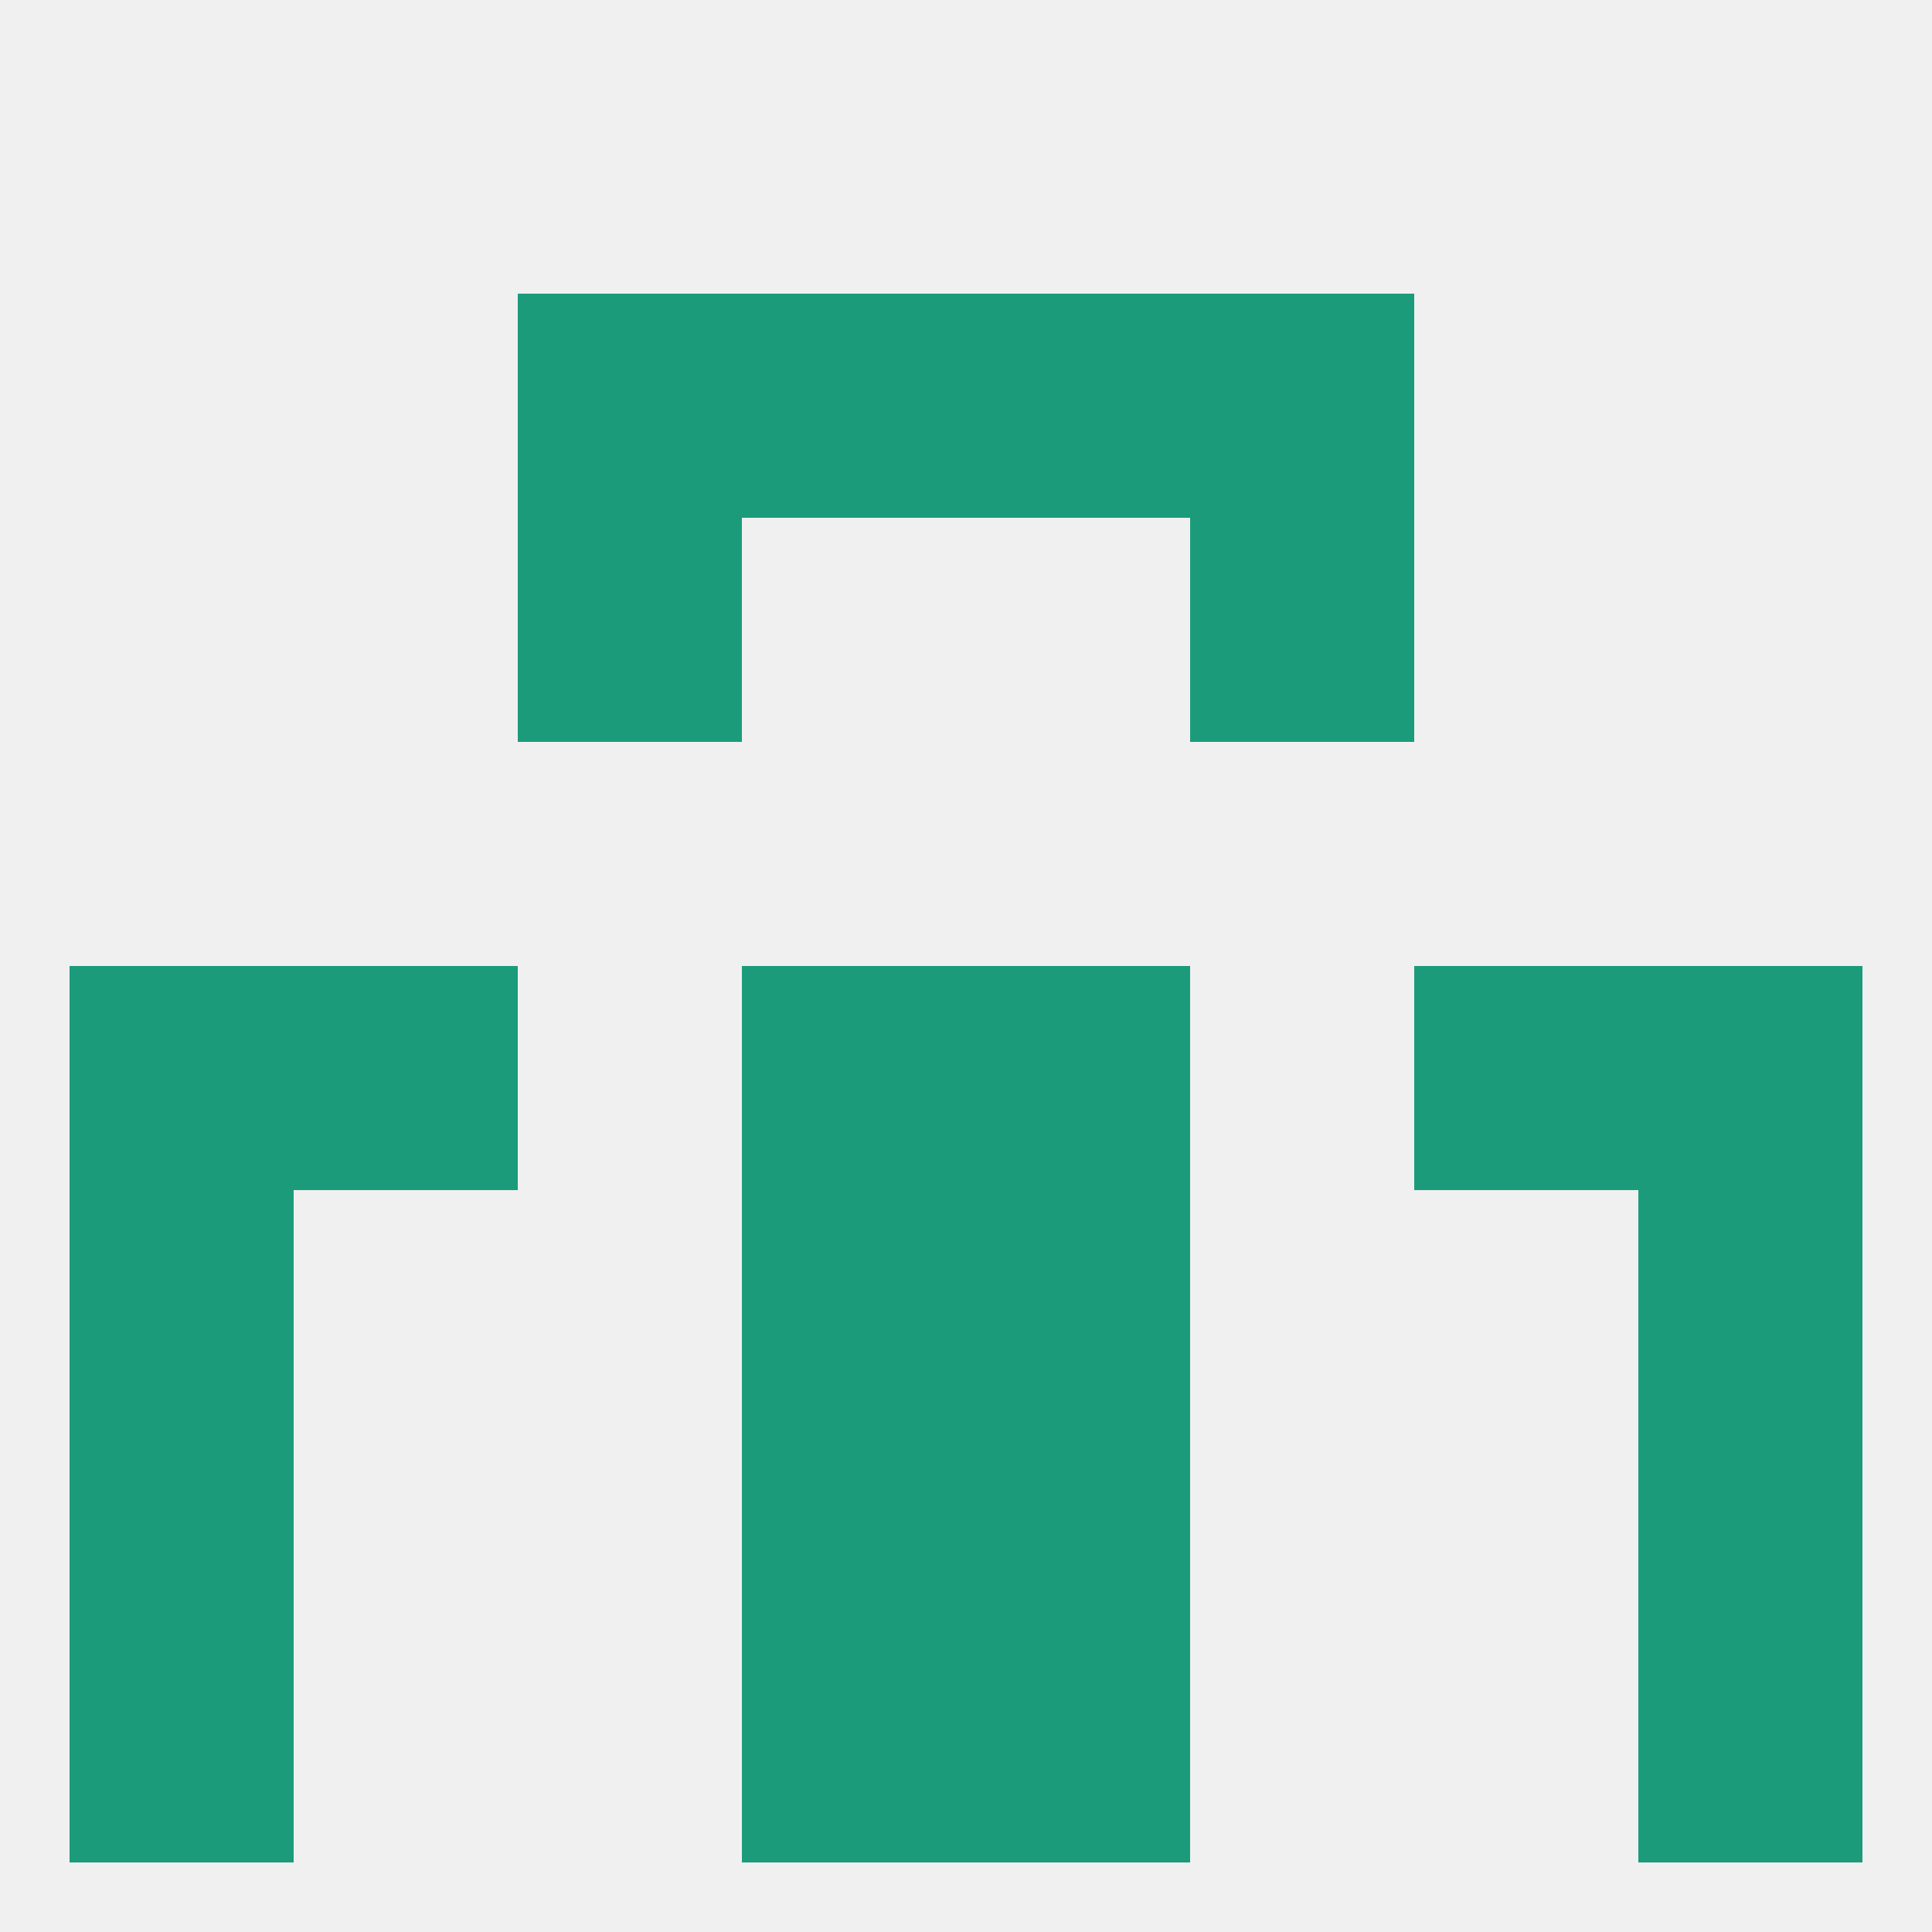 
<!--   <?xml version="1.0"?> -->
<svg version="1.1" baseprofile="full" xmlns="http://www.w3.org/2000/svg" xmlns:xlink="http://www.w3.org/1999/xlink" xmlns:ev="http://www.w3.org/2001/xml-events" width="250" height="250" viewBox="0 0 250 250" >
	<rect width="100%" height="100%" fill="rgba(240,240,240,255)"/>

	<rect x="96" y="154" width="29" height="29" fill="rgba(28,155,123,255)"/>
	<rect x="125" y="154" width="29" height="29" fill="rgba(28,155,123,255)"/>
	<rect x="9" y="154" width="29" height="29" fill="rgba(28,155,123,255)"/>
	<rect x="212" y="154" width="29" height="29" fill="rgba(28,155,123,255)"/>
	<rect x="96" y="183" width="29" height="29" fill="rgba(28,155,123,255)"/>
	<rect x="125" y="183" width="29" height="29" fill="rgba(28,155,123,255)"/>
	<rect x="9" y="183" width="29" height="29" fill="rgba(28,155,123,255)"/>
	<rect x="212" y="183" width="29" height="29" fill="rgba(28,155,123,255)"/>
	<rect x="212" y="212" width="29" height="29" fill="rgba(28,155,123,255)"/>
	<rect x="96" y="212" width="29" height="29" fill="rgba(28,155,123,255)"/>
	<rect x="125" y="212" width="29" height="29" fill="rgba(28,155,123,255)"/>
	<rect x="9" y="212" width="29" height="29" fill="rgba(28,155,123,255)"/>
	<rect x="67" y="67" width="29" height="29" fill="rgba(28,155,123,255)"/>
	<rect x="154" y="67" width="29" height="29" fill="rgba(28,155,123,255)"/>
	<rect x="67" y="38" width="29" height="29" fill="rgba(28,155,123,255)"/>
	<rect x="154" y="38" width="29" height="29" fill="rgba(28,155,123,255)"/>
	<rect x="96" y="38" width="29" height="29" fill="rgba(28,155,123,255)"/>
	<rect x="125" y="38" width="29" height="29" fill="rgba(28,155,123,255)"/>
	<rect x="212" y="125" width="29" height="29" fill="rgba(28,155,123,255)"/>
	<rect x="96" y="125" width="29" height="29" fill="rgba(28,155,123,255)"/>
	<rect x="125" y="125" width="29" height="29" fill="rgba(28,155,123,255)"/>
	<rect x="38" y="125" width="29" height="29" fill="rgba(28,155,123,255)"/>
	<rect x="183" y="125" width="29" height="29" fill="rgba(28,155,123,255)"/>
	<rect x="9" y="125" width="29" height="29" fill="rgba(28,155,123,255)"/>
</svg>